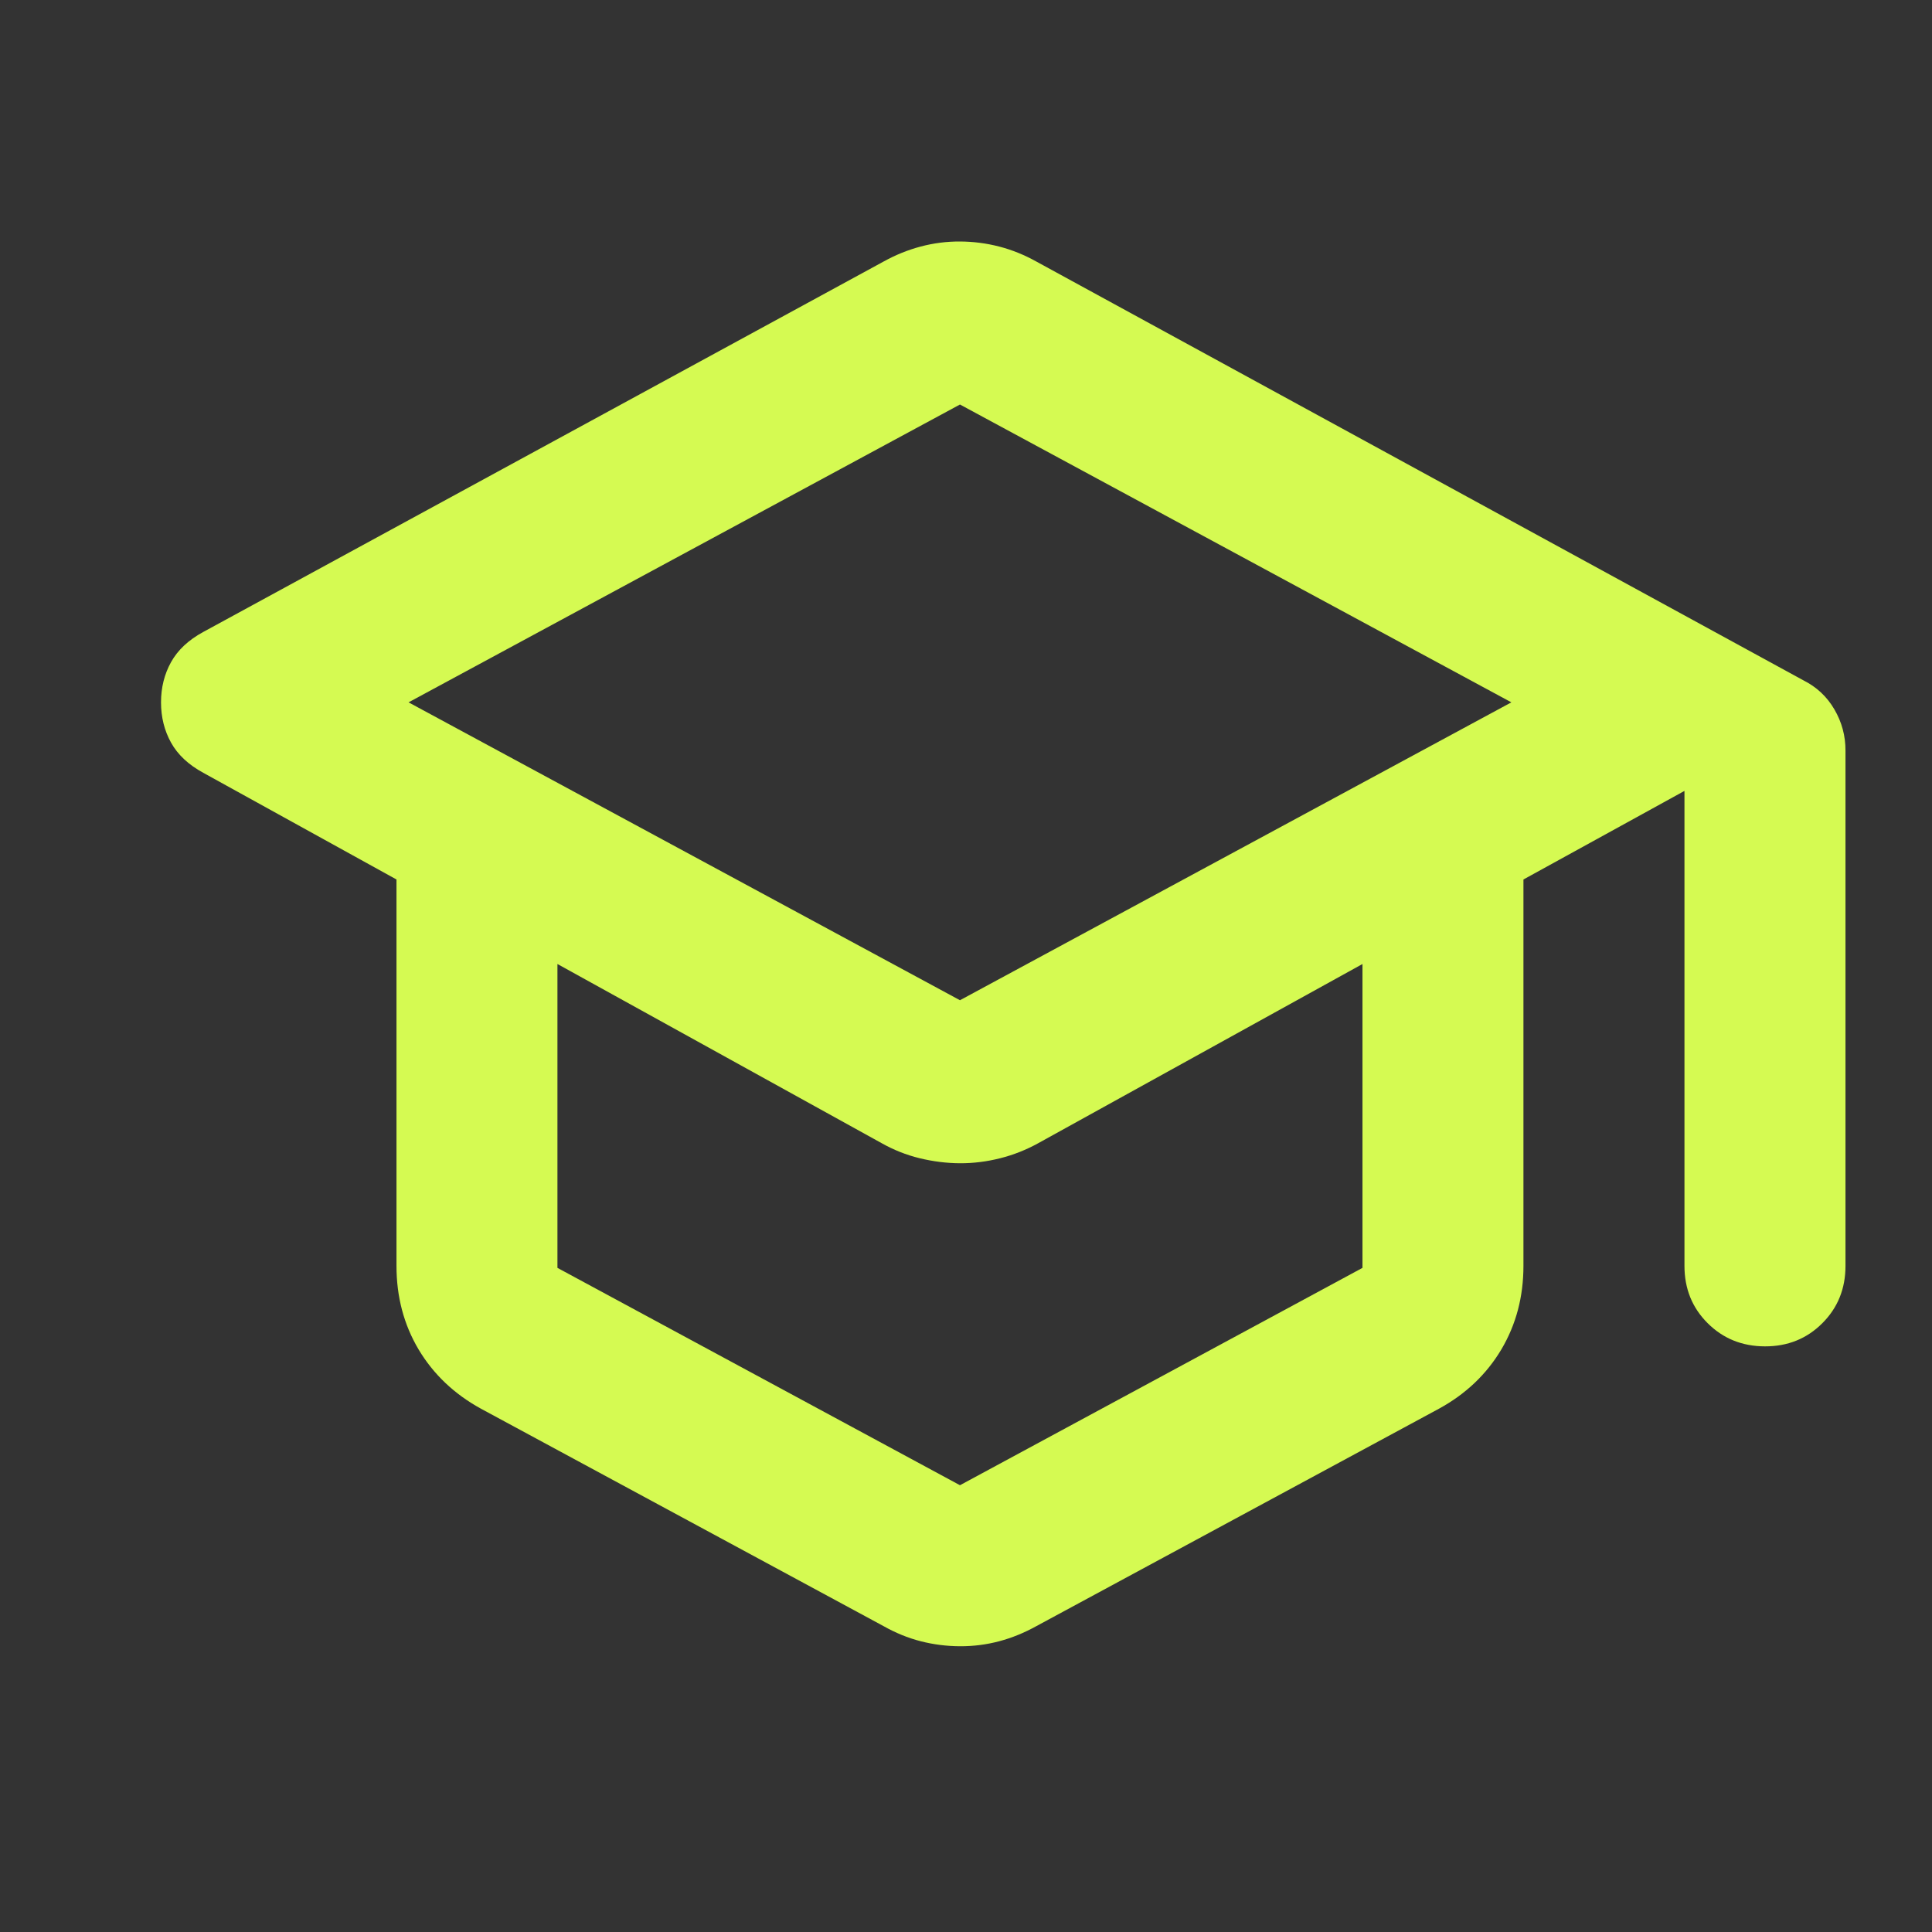 <svg width="32" height="32" viewBox="0 0 32 32" fill="none" xmlns="http://www.w3.org/2000/svg">
<rect x="0" y="0" width="32" height="32" fill="#333333" stroke="none"/>
<path d="M7.967 23.333C7.522 23.089 7.178 22.761 6.933 22.351C6.689 21.94 6.567 21.479 6.567 20.967V14.567L3.367 12.8C3.122 12.667 2.944 12.5 2.833 12.3C2.722 12.1 2.667 11.878 2.667 11.633C2.667 11.389 2.722 11.167 2.833 10.967C2.944 10.767 3.122 10.6 3.367 10.467L14.633 4.333C14.833 4.222 15.039 4.139 15.251 4.083C15.462 4.027 15.679 3.999 15.9 4C16.121 4.001 16.338 4.029 16.551 4.084C16.763 4.139 16.968 4.222 17.167 4.333L29.867 11.267C30.089 11.378 30.261 11.539 30.384 11.751C30.507 11.962 30.568 12.19 30.567 12.433V20.967C30.567 21.345 30.439 21.661 30.183 21.917C29.927 22.173 29.61 22.301 29.233 22.3C28.856 22.299 28.54 22.171 28.284 21.916C28.028 21.661 27.9 21.345 27.9 20.967V13.1L25.233 14.567V20.967C25.233 21.478 25.111 21.939 24.867 22.351C24.622 22.762 24.278 23.09 23.833 23.333L17.167 26.933C16.967 27.044 16.761 27.128 16.551 27.184C16.34 27.24 16.123 27.268 15.9 27.267C15.677 27.266 15.46 27.238 15.249 27.184C15.039 27.13 14.833 27.046 14.633 26.933L7.967 23.333ZM15.9 16.567L25.033 11.633L15.9 6.7L6.767 11.633L15.9 16.567ZM15.9 24.6L22.567 21V15.967L17.2 18.933C17 19.044 16.789 19.128 16.567 19.184C16.345 19.24 16.122 19.268 15.9 19.267C15.678 19.266 15.456 19.238 15.233 19.184C15.011 19.13 14.8 19.046 14.6 18.933L9.233 15.967V21L15.9 24.6Z" fill="#D5FA52"/>
</svg>
